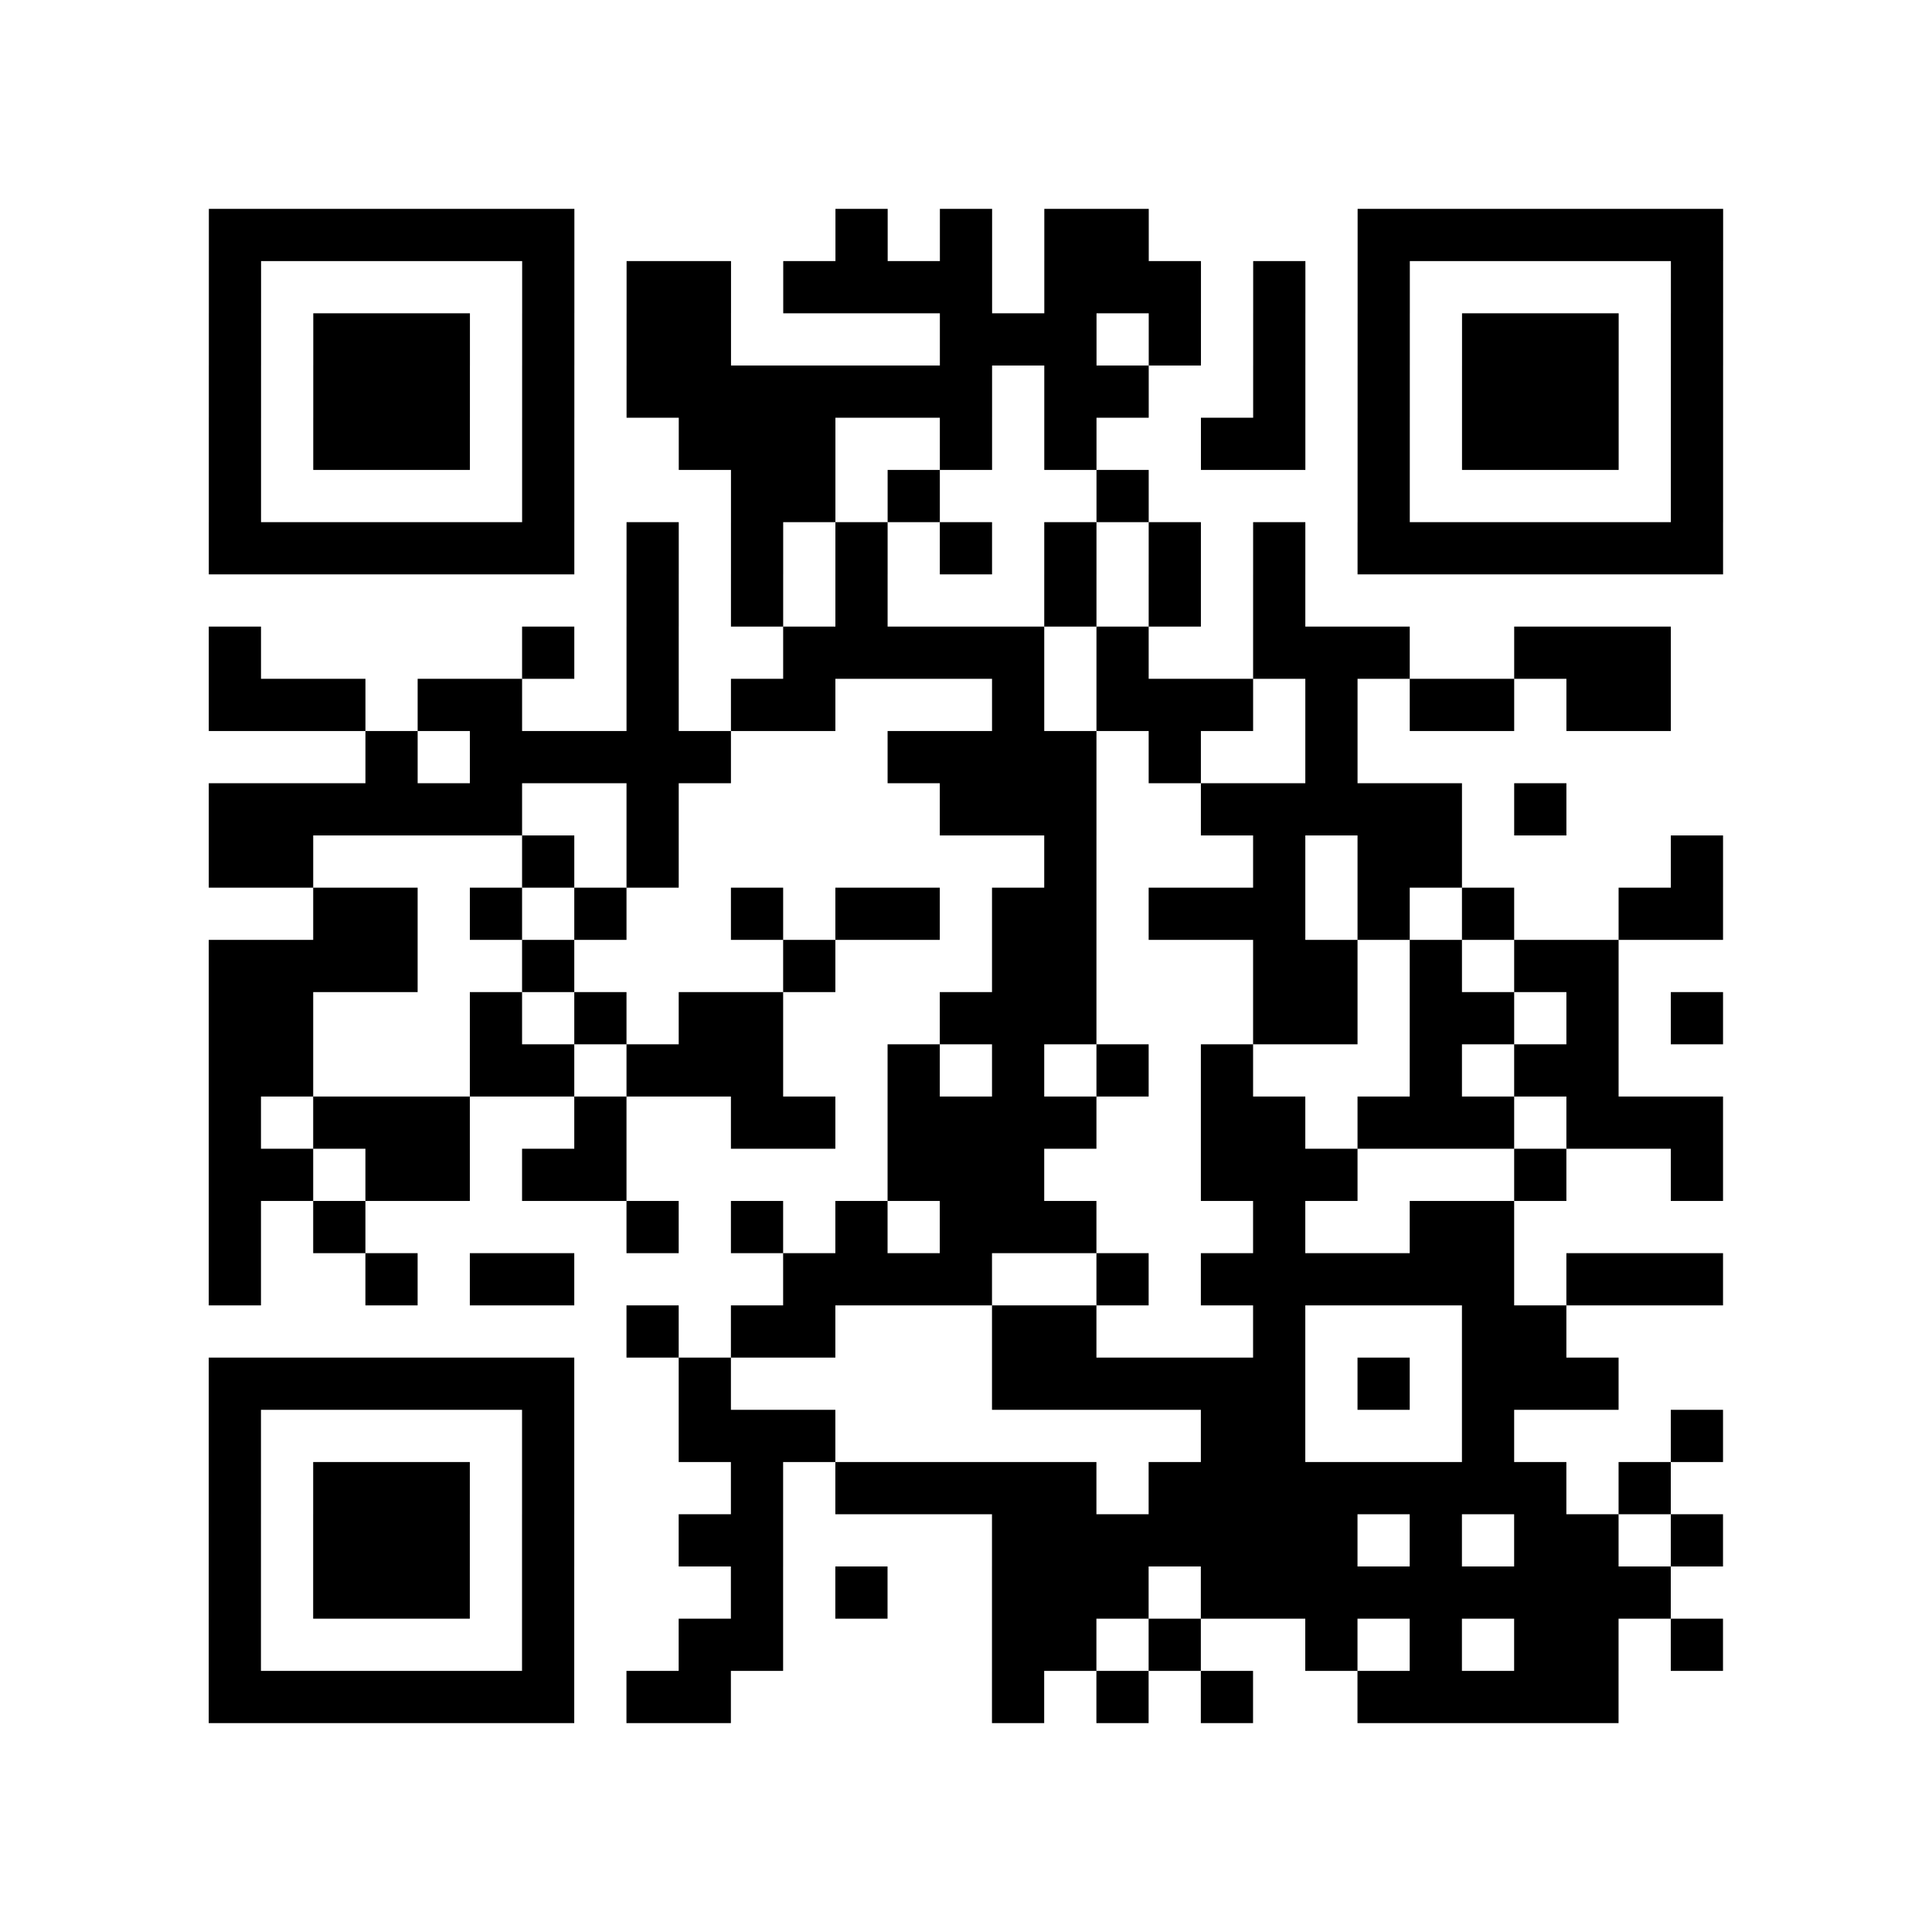 <?xml version="1.0" encoding="utf-8"?>
<svg xmlns="http://www.w3.org/2000/svg" width="222" height="222" class="segno"><rect width="100%" height="100%" fill="#808080" stroke="none"/><g transform="scale(6)"><path fill="#fff" d="M0 0h37v37h-37z"/><path class="qrline" stroke="#000" d="M4 4.5h7m5 0h1m1 0h1m1 0h2m4 0h7m-29 1h1m5 0h1m1 0h2m1 0h4m1 0h3m1 0h1m1 0h1m5 0h1m-29 1h1m1 0h3m1 0h1m1 0h2m4 0h3m1 0h1m1 0h1m1 0h1m1 0h3m1 0h1m-29 1h1m1 0h3m1 0h1m1 0h7m1 0h2m2 0h1m1 0h1m1 0h3m1 0h1m-29 1h1m1 0h3m1 0h1m2 0h3m2 0h1m1 0h1m2 0h2m1 0h1m1 0h3m1 0h1m-29 1h1m5 0h1m3 0h2m1 0h1m3 0h1m4 0h1m5 0h1m-29 1h7m1 0h1m1 0h1m1 0h1m1 0h1m1 0h1m1 0h1m1 0h1m1 0h7m-21 1h1m1 0h1m1 0h1m3 0h1m1 0h1m1 0h1m-21 1h1m5 0h1m1 0h1m2 0h5m1 0h1m2 0h3m2 0h3m-28 1h3m1 0h2m2 0h1m1 0h2m3 0h1m1 0h3m1 0h1m1 0h2m1 0h2m-25 1h1m1 0h5m3 0h4m1 0h1m2 0h1m-22 1h6m2 0h1m5 0h3m2 0h5m1 0h1m-26 1h2m4 0h1m1 0h1m7 0h1m3 0h1m1 0h2m4 0h1m-27 1h2m1 0h1m1 0h1m2 0h1m1 0h2m1 0h2m1 0h3m1 0h1m1 0h1m2 0h2m-29 1h4m2 0h1m4 0h1m3 0h2m3 0h2m1 0h1m1 0h2m-27 1h2m3 0h1m1 0h1m1 0h2m3 0h3m3 0h2m1 0h2m1 0h1m1 0h1m-29 1h2m3 0h2m1 0h3m2 0h1m1 0h1m1 0h1m1 0h1m3 0h1m1 0h2m-27 1h1m1 0h3m2 0h1m2 0h2m1 0h4m2 0h2m1 0h3m1 0h3m-29 1h2m1 0h2m1 0h2m5 0h3m3 0h3m3 0h1m2 0h1m-29 1h1m1 0h1m5 0h1m1 0h1m1 0h1m1 0h3m3 0h1m2 0h2m-25 1h1m2 0h1m1 0h2m4 0h4m2 0h1m1 0h6m1 0h3m-21 1h1m1 0h2m3 0h2m3 0h1m3 0h2m-26 1h7m2 0h1m5 0h6m1 0h1m1 0h3m-27 1h1m5 0h1m2 0h3m7 0h2m3 0h1m3 0h1m-29 1h1m1 0h3m1 0h1m3 0h1m1 0h5m1 0h8m1 0h1m-28 1h1m1 0h3m1 0h1m2 0h2m4 0h7m1 0h1m1 0h2m1 0h1m-29 1h1m1 0h3m1 0h1m3 0h1m1 0h1m2 0h3m1 0h9m-28 1h1m5 0h1m2 0h2m4 0h2m1 0h1m2 0h1m1 0h1m1 0h2m1 0h1m-29 1h7m1 0h2m5 0h1m1 0h1m1 0h1m2 0h5"/></g></svg>
